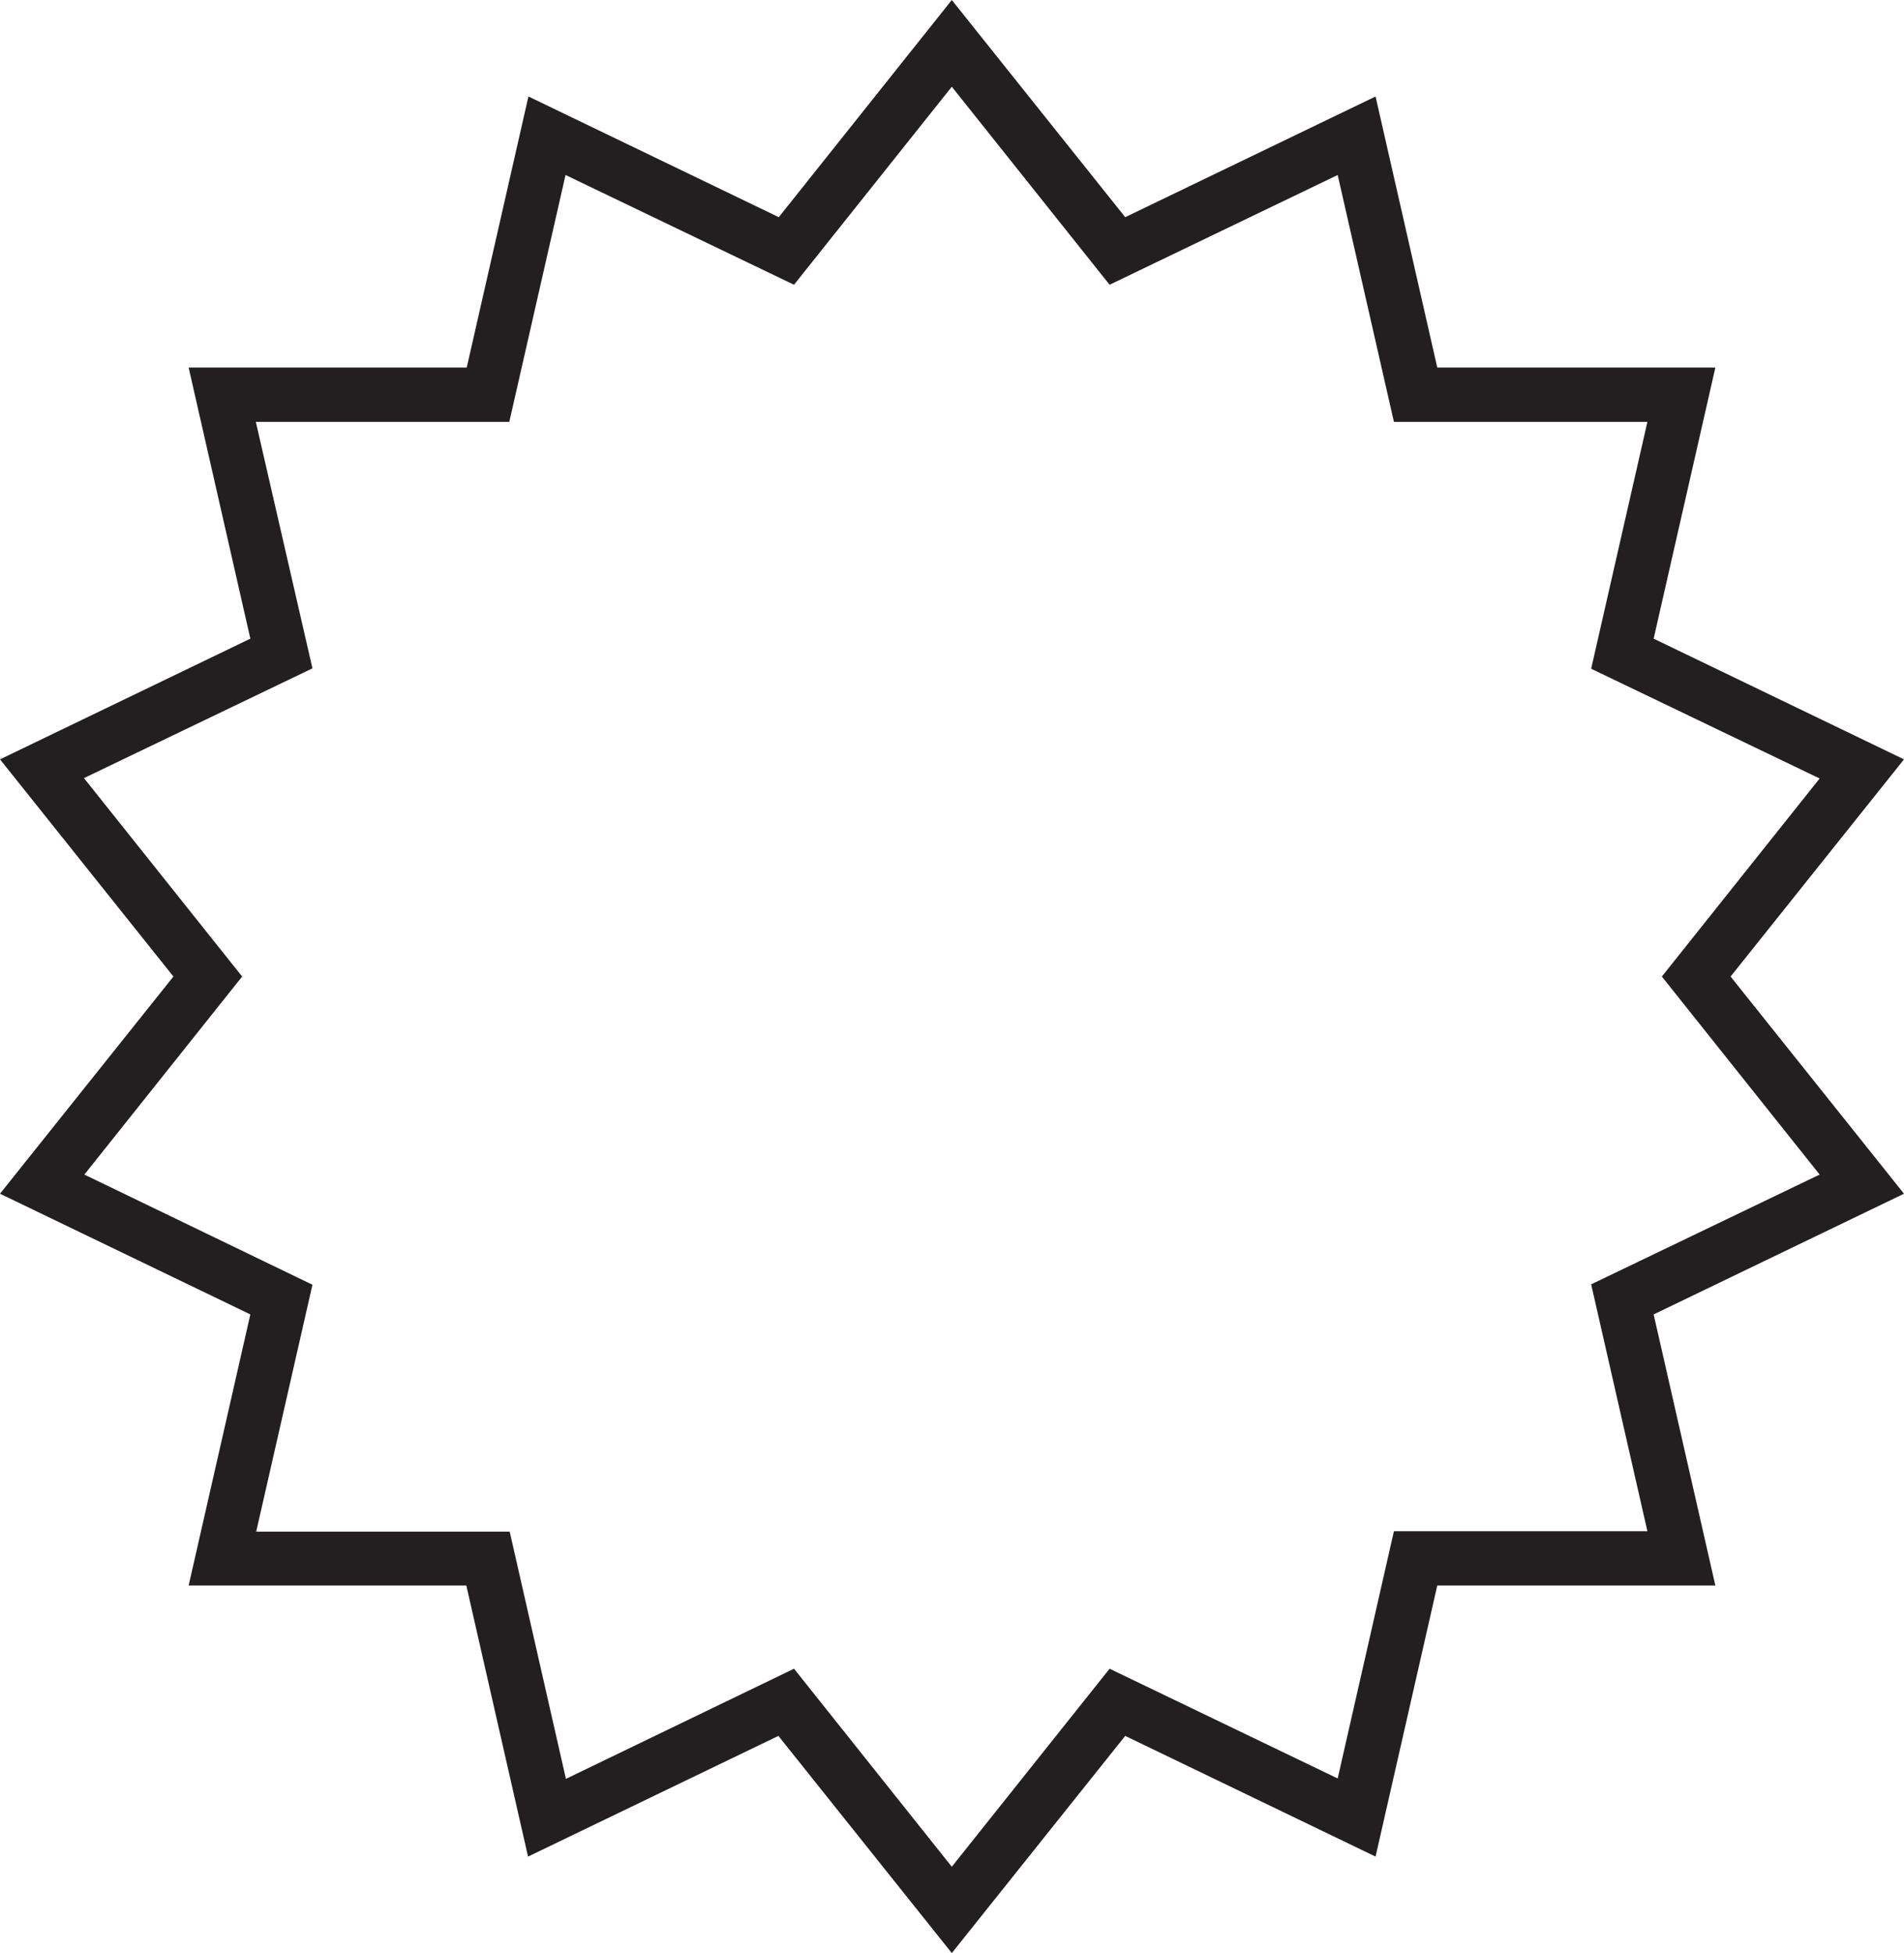 <?xml version="1.0" encoding="UTF-8" standalone="no"?><svg xmlns="http://www.w3.org/2000/svg" xmlns:xlink="http://www.w3.org/1999/xlink" fill="#000000" height="500" preserveAspectRatio="xMidYMid meet" version="1" viewBox="0.0 0.0 487.5 500.0" width="487.5" zoomAndPan="magnify"><g id="change1_1"><path d="M243.7,500l-44.4-55.6l-64.1,30.9l-15.8-69.4H48.3l15.8-69.4L0,305.6L44.4,250L0,194.4l64.1-30.9L48.3,94.1 h71.2l15.8-69.4l64.1,30.9L243.7,0l44.4,55.6l64.1-30.9L368,94.1h71.2l-15.8,69.4l64.1,30.9L443.1,250l44.4,55.6l-64.1,30.9 l15.8,69.4H368l-15.8,69.4l-64.1-30.9L243.7,500z M203.3,427.2l40.4,50.7l40.4-50.7l58.4,28.1l14.4-63.3h64.9l-14.4-63.2l58.5-28.1 L425.5,250l40.4-50.7l-58.5-28.1l14.4-63.2h-64.9l-14.4-63.2l-58.4,28.1l-40.4-50.7l-40.4,50.7l-58.5-28.1l-14.4,63.2H65.5 L80,171.1l-58.5,28.1L62,250l-40.4,50.7L80,328.9l-14.4,63.2h64.9l14.4,63.3L203.3,427.2z" fill="#231f20"/></g></svg>